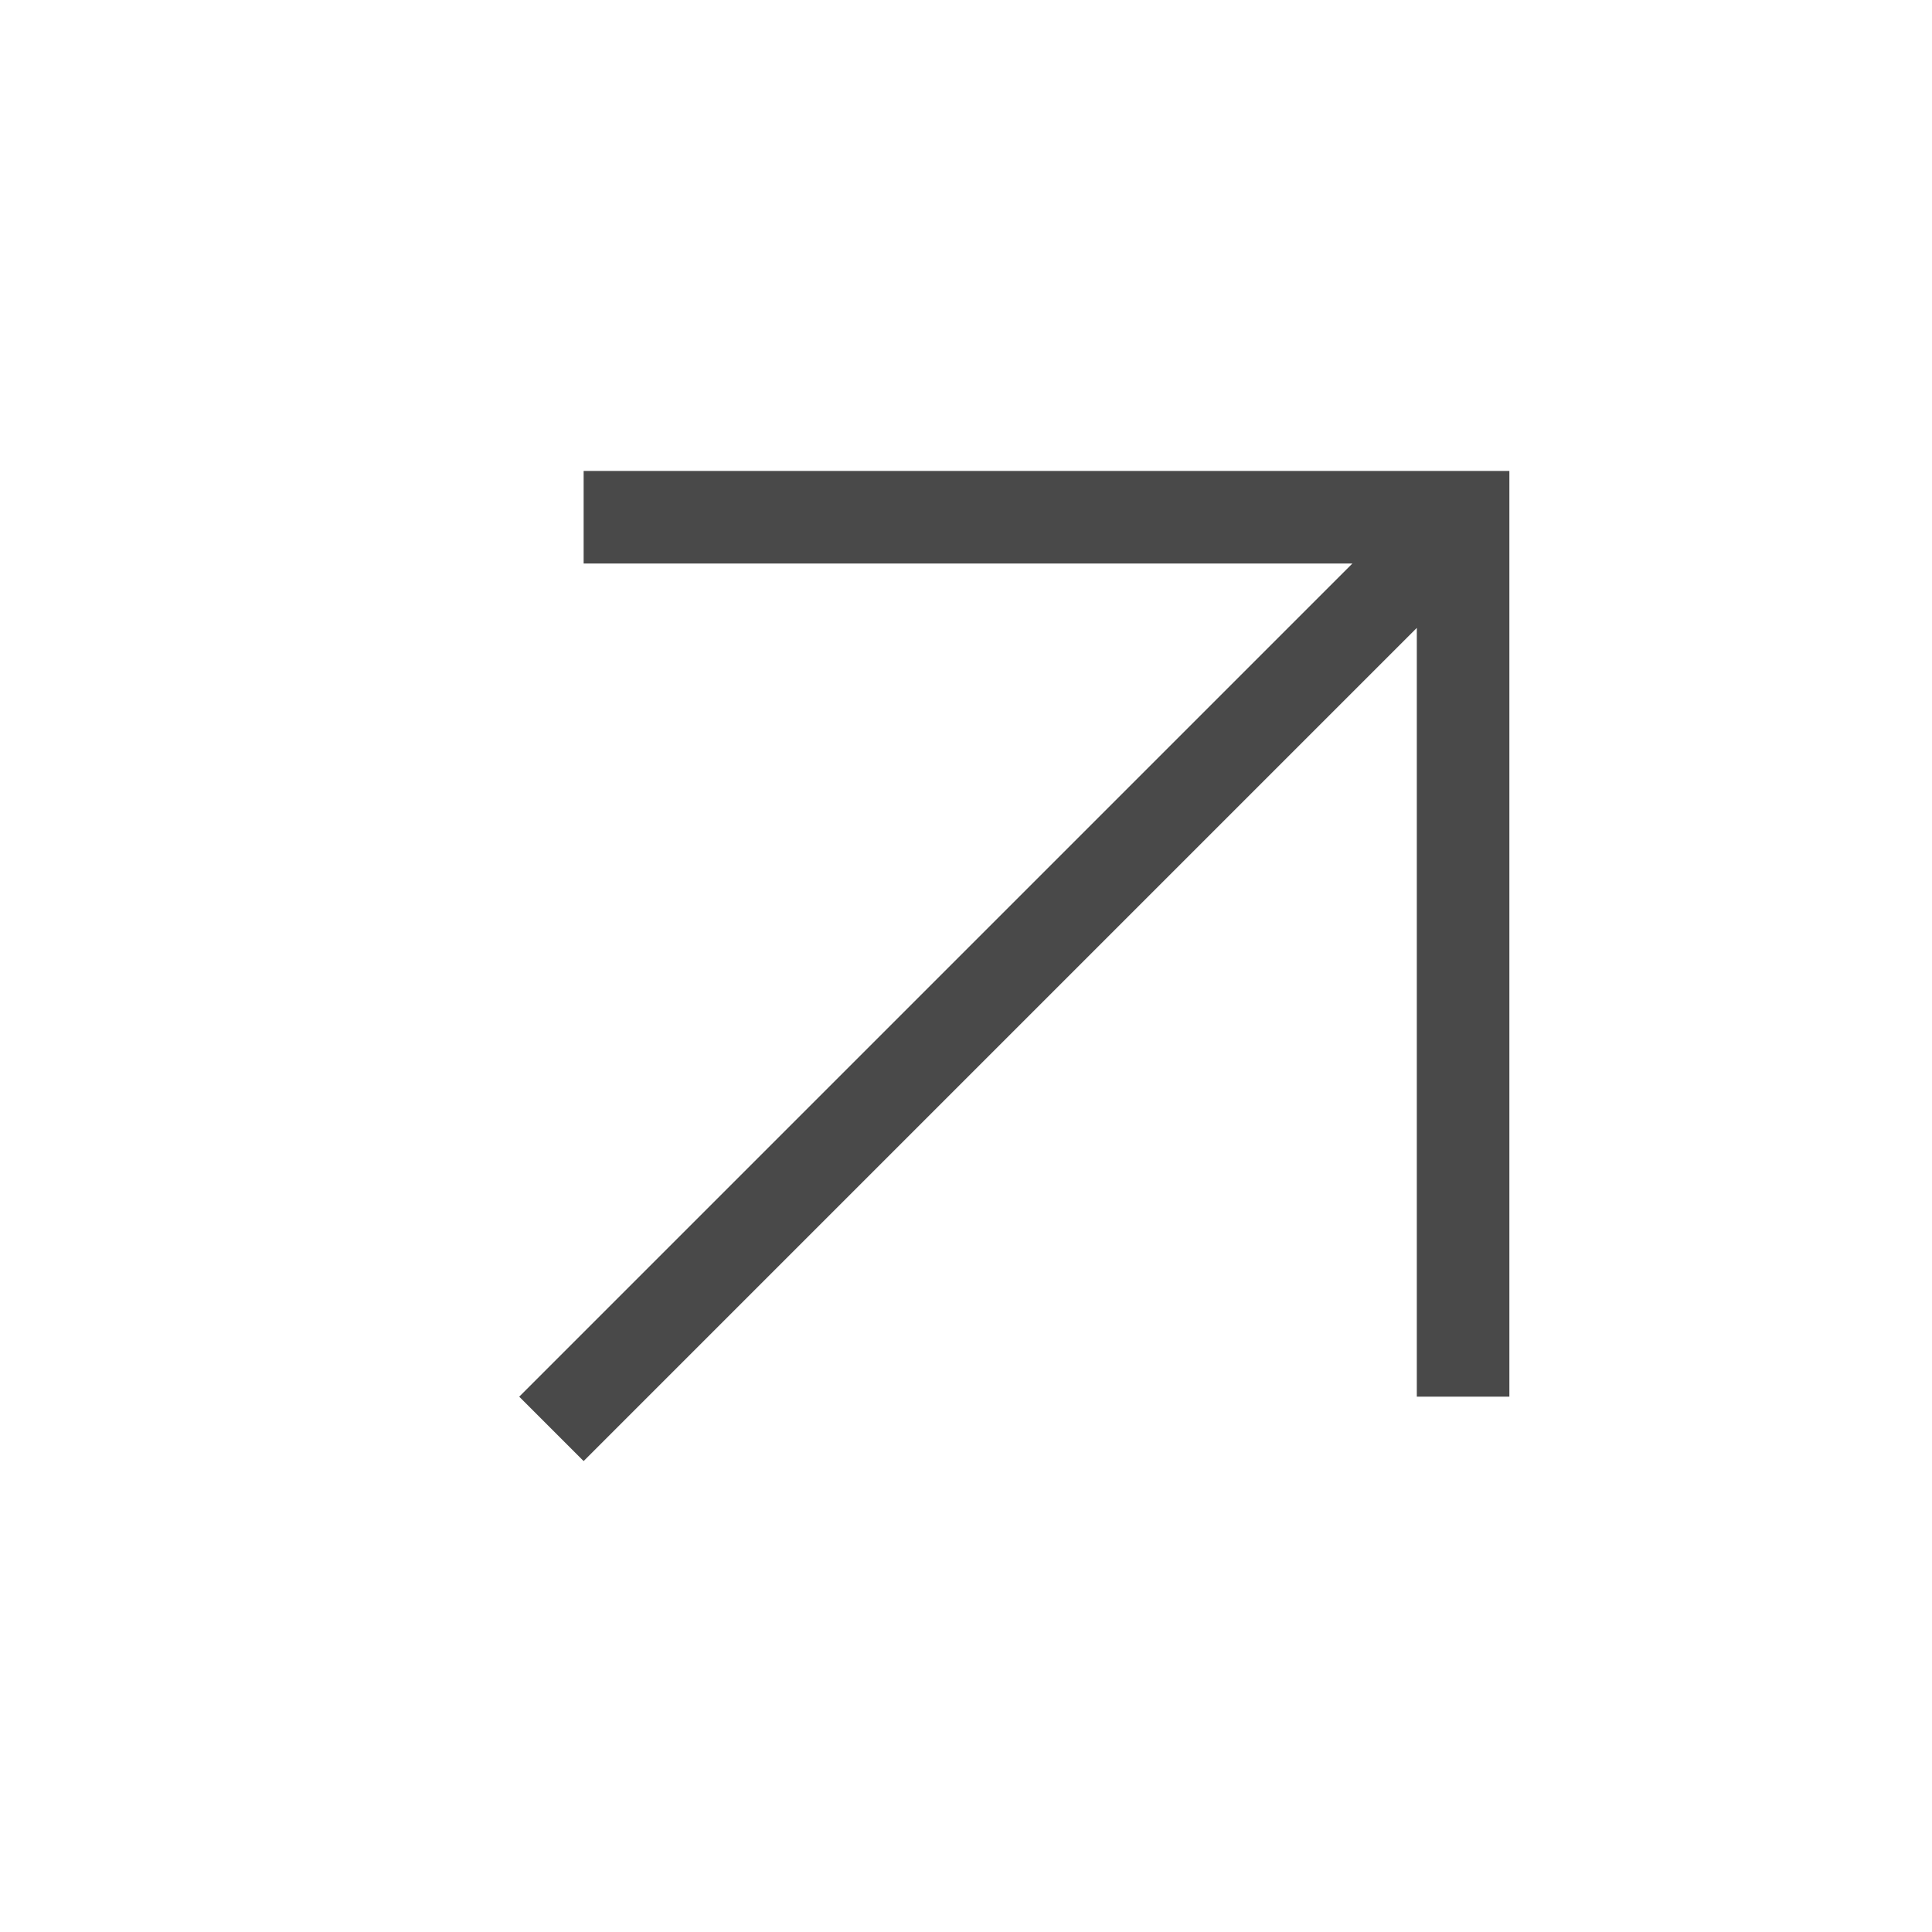 <?xml version="1.0" encoding="UTF-8"?> <!-- Generator: Adobe Illustrator 19.2.1, SVG Export Plug-In . SVG Version: 6.00 Build 0) --> <svg xmlns="http://www.w3.org/2000/svg" xmlns:xlink="http://www.w3.org/1999/xlink" id="Layer_1" x="0px" y="0px" viewBox="0 0 48 48" style="enable-background:new 0 0 48 48;" xml:space="preserve"> <style type="text/css"> .st0{fill:#494949;} </style> <path class="st0" d="M12.9,34.7L33.6,14H14.5v-2.3h23v23h-2.3V15.6L14.5,36.3C14.5,36.3,12.9,34.7,12.9,34.7z"></path> </svg> 